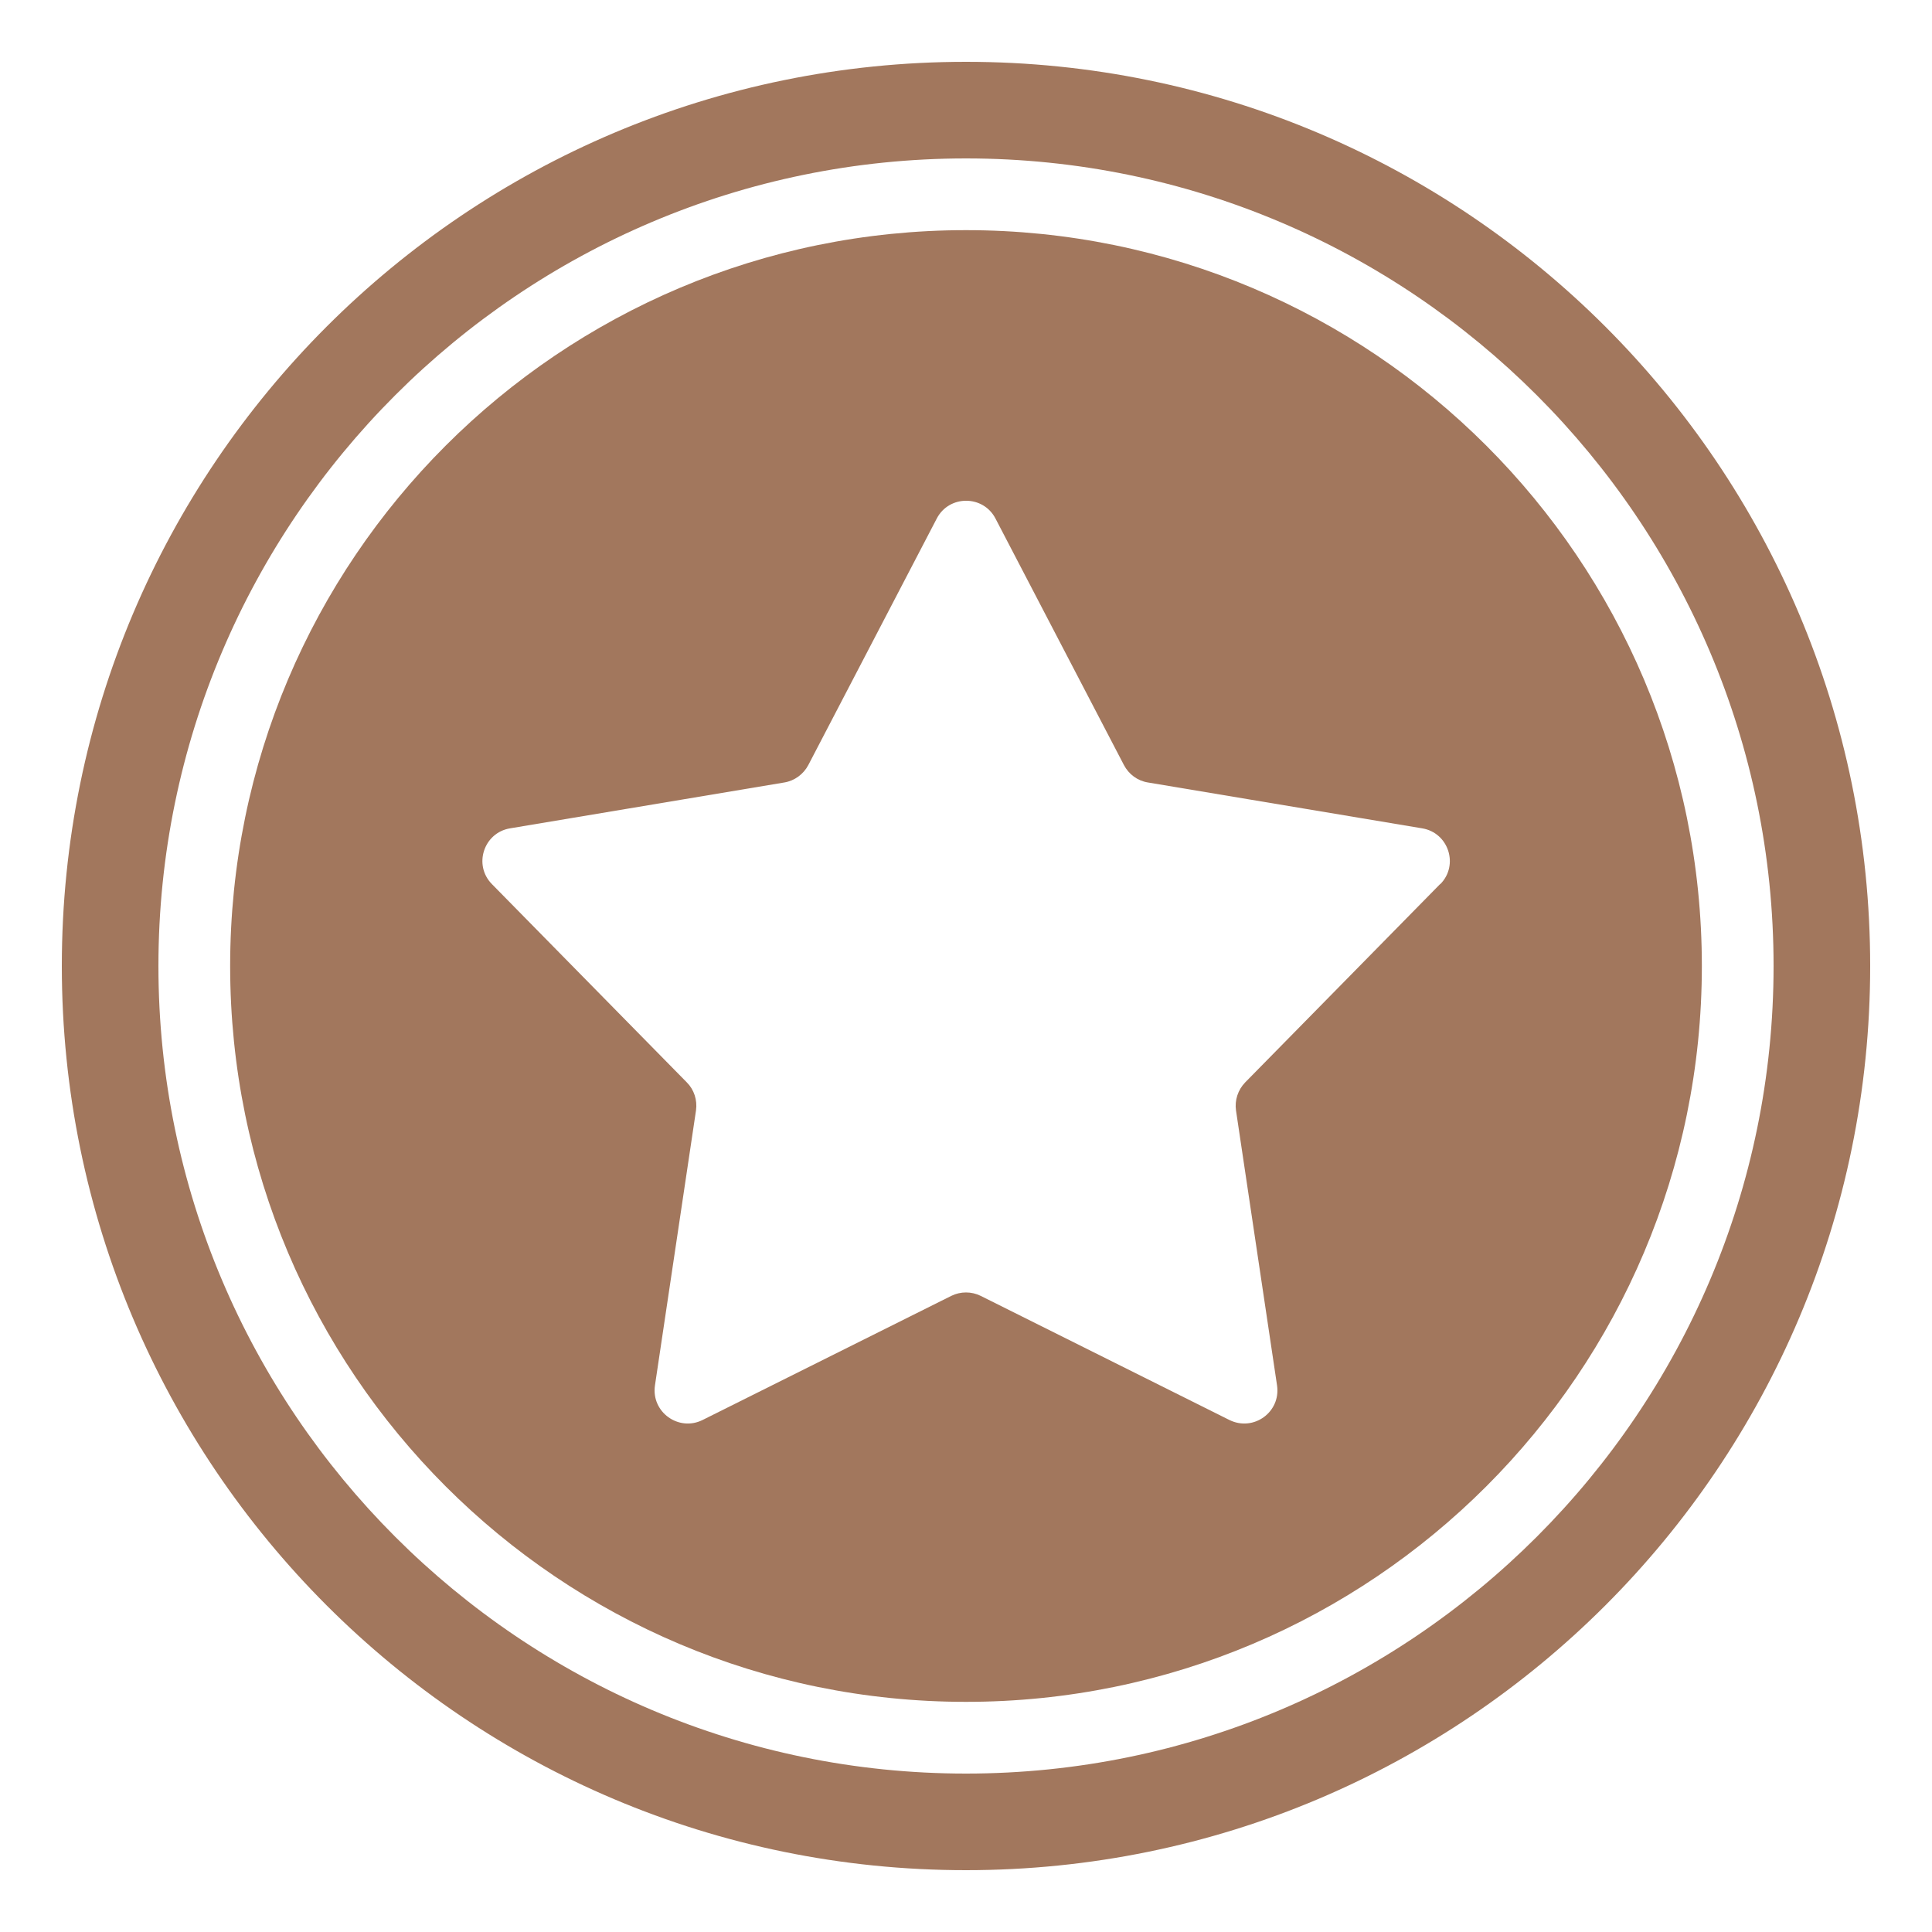 <svg viewBox="0 0 80 80" xmlns="http://www.w3.org/2000/svg" data-name="Layer 1" id="Layer_1">
  <defs>
    <style>
      .cls-1 {
        fill: #a2775d;
      }
    </style>
  </defs>
  <path d="M40,6.56c18.44,0,33.44,15,33.44,33.44s-15,33.44-33.44,33.44S6.56,58.44,6.56,40,21.56,6.56,40,6.56M40,2.56C19.32,2.56,2.56,19.32,2.56,40s16.76,37.44,37.44,37.44,37.44-16.76,37.44-37.44S60.68,2.56,40,2.56h0Z" class="cls-1"></path>
  <path d="M40,9.53c-16.83,0-30.47,13.64-30.47,30.47s13.64,30.47,30.47,30.47,30.47-13.64,30.47-30.47-13.64-30.47-30.47-30.47ZM59.63,36.61l-8.07,8.21c-.3.31-.44.74-.38,1.16l1.7,11.39c.16,1.1-.97,1.92-1.97,1.43l-10.3-5.14c-.38-.19-.84-.19-1.22,0l-10.3,5.14c-.99.49-2.13-.33-1.97-1.43l1.7-11.39c.06-.43-.08-.86-.38-1.16l-8.07-8.21c-.78-.79-.34-2.13.75-2.31l11.36-1.9c.42-.07.79-.34.99-.72l5.32-10.21c.51-.98,1.92-.98,2.43,0l5.32,10.21c.2.38.56.65.99.72l11.36,1.9c1.09.18,1.53,1.52.75,2.31Z" class="cls-1"></path>
</svg>
